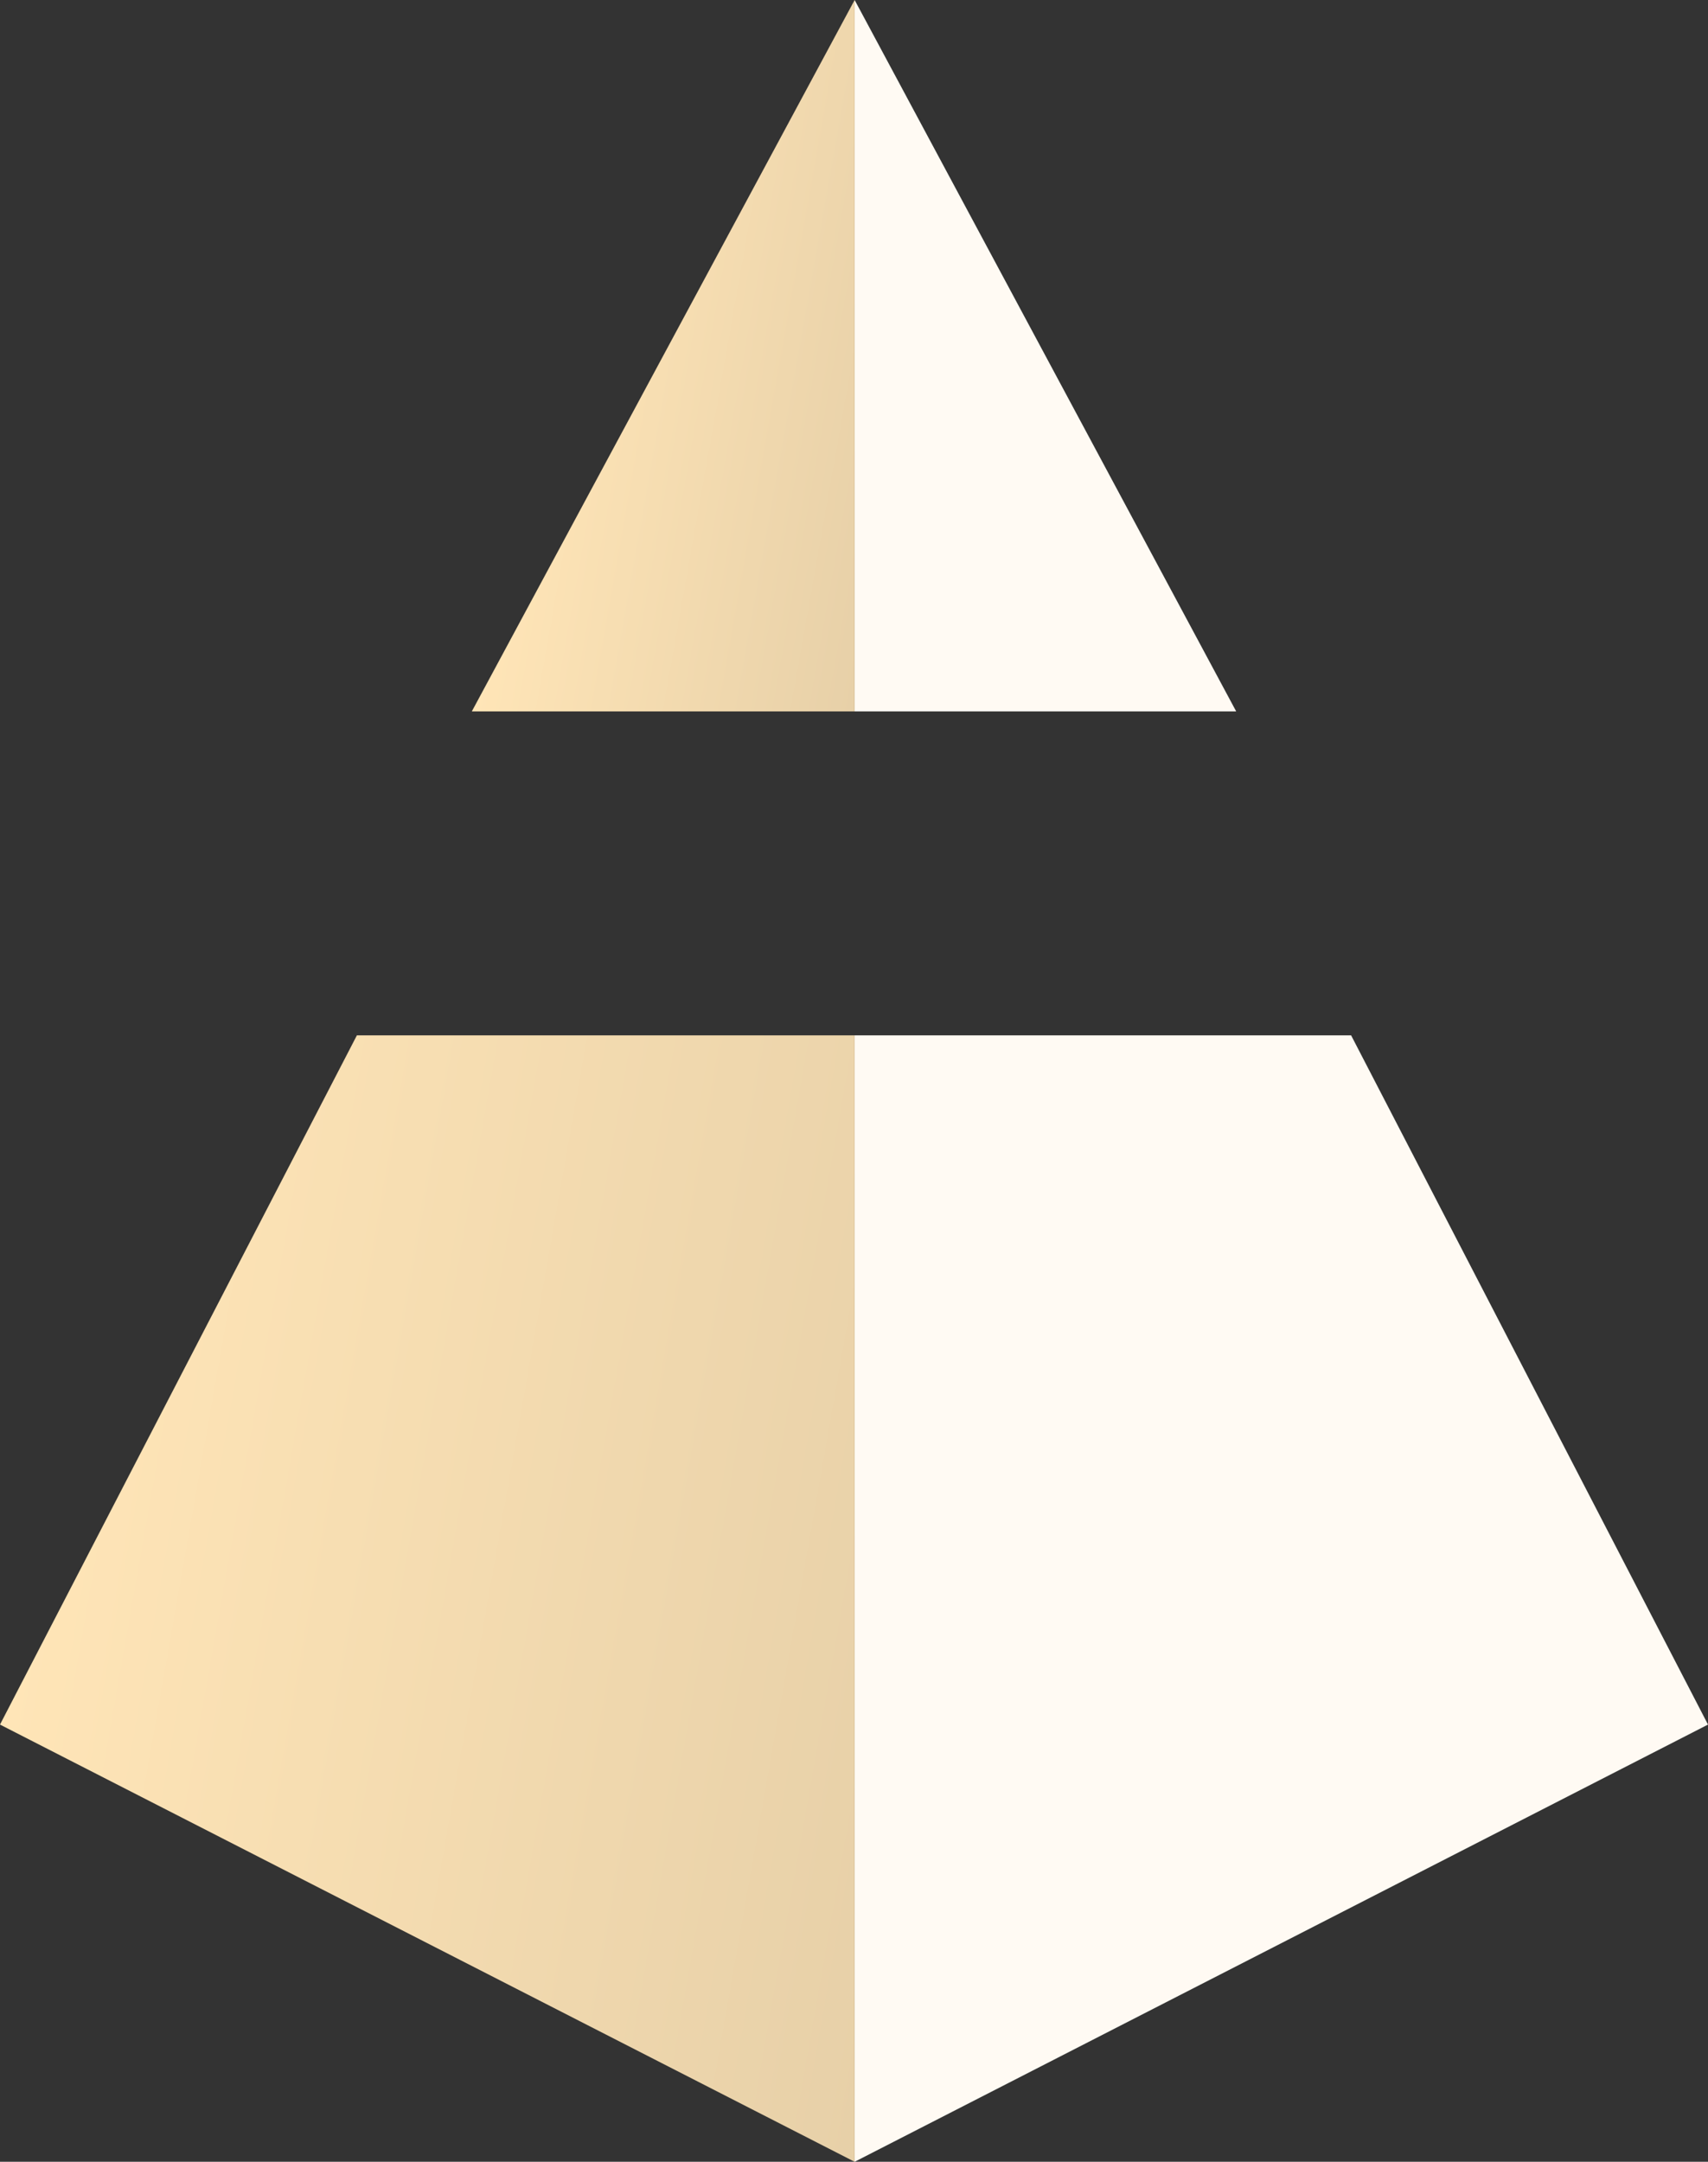 <?xml version="1.0" encoding="UTF-8"?> <svg xmlns="http://www.w3.org/2000/svg" xmlns:xlink="http://www.w3.org/1999/xlink" id="a" viewBox="0 0 40.87 51.72"><rect x="0" y="0" width="40.87" height="51.72" fill="#333333" stroke="none"/><defs><linearGradient id="b" x1="12.89" y1="46.24" x2="21.75" y2="44.67" gradientTransform="translate(0 54.22) scale(1 -1)" gradientUnits="userSpaceOnUse"><stop offset="0" stop-color="#ffe5b7"></stop><stop offset="1" stop-color="#e7d0a8"></stop></linearGradient><linearGradient id="c" x1="1.13" y1="19.38" x2="22.76" y2="15.57" gradientTransform="translate(0 54.22) scale(1 -1)" gradientUnits="userSpaceOnUse"><stop offset="0" stop-color="#ffe5b7"></stop><stop offset="1" stop-color="#e7d0a8"></stop></linearGradient></defs><polygon points="29.58 17.02 20.45 17.02 20.45 0 29.58 17.02" fill="#fffaf3"></polygon><polygon points="40.87 41.26 20.45 51.72 20.45 24.77 32.33 24.77 40.87 41.26" fill="#fffaf3"></polygon><polygon points="11.29 17.02 20.45 17.02 20.45 0 11.29 17.02" fill="url(#b)"></polygon><polygon points="0 41.26 20.45 51.72 20.45 24.77 8.54 24.77 0 41.26" fill="url(#c)"></polygon></svg> 